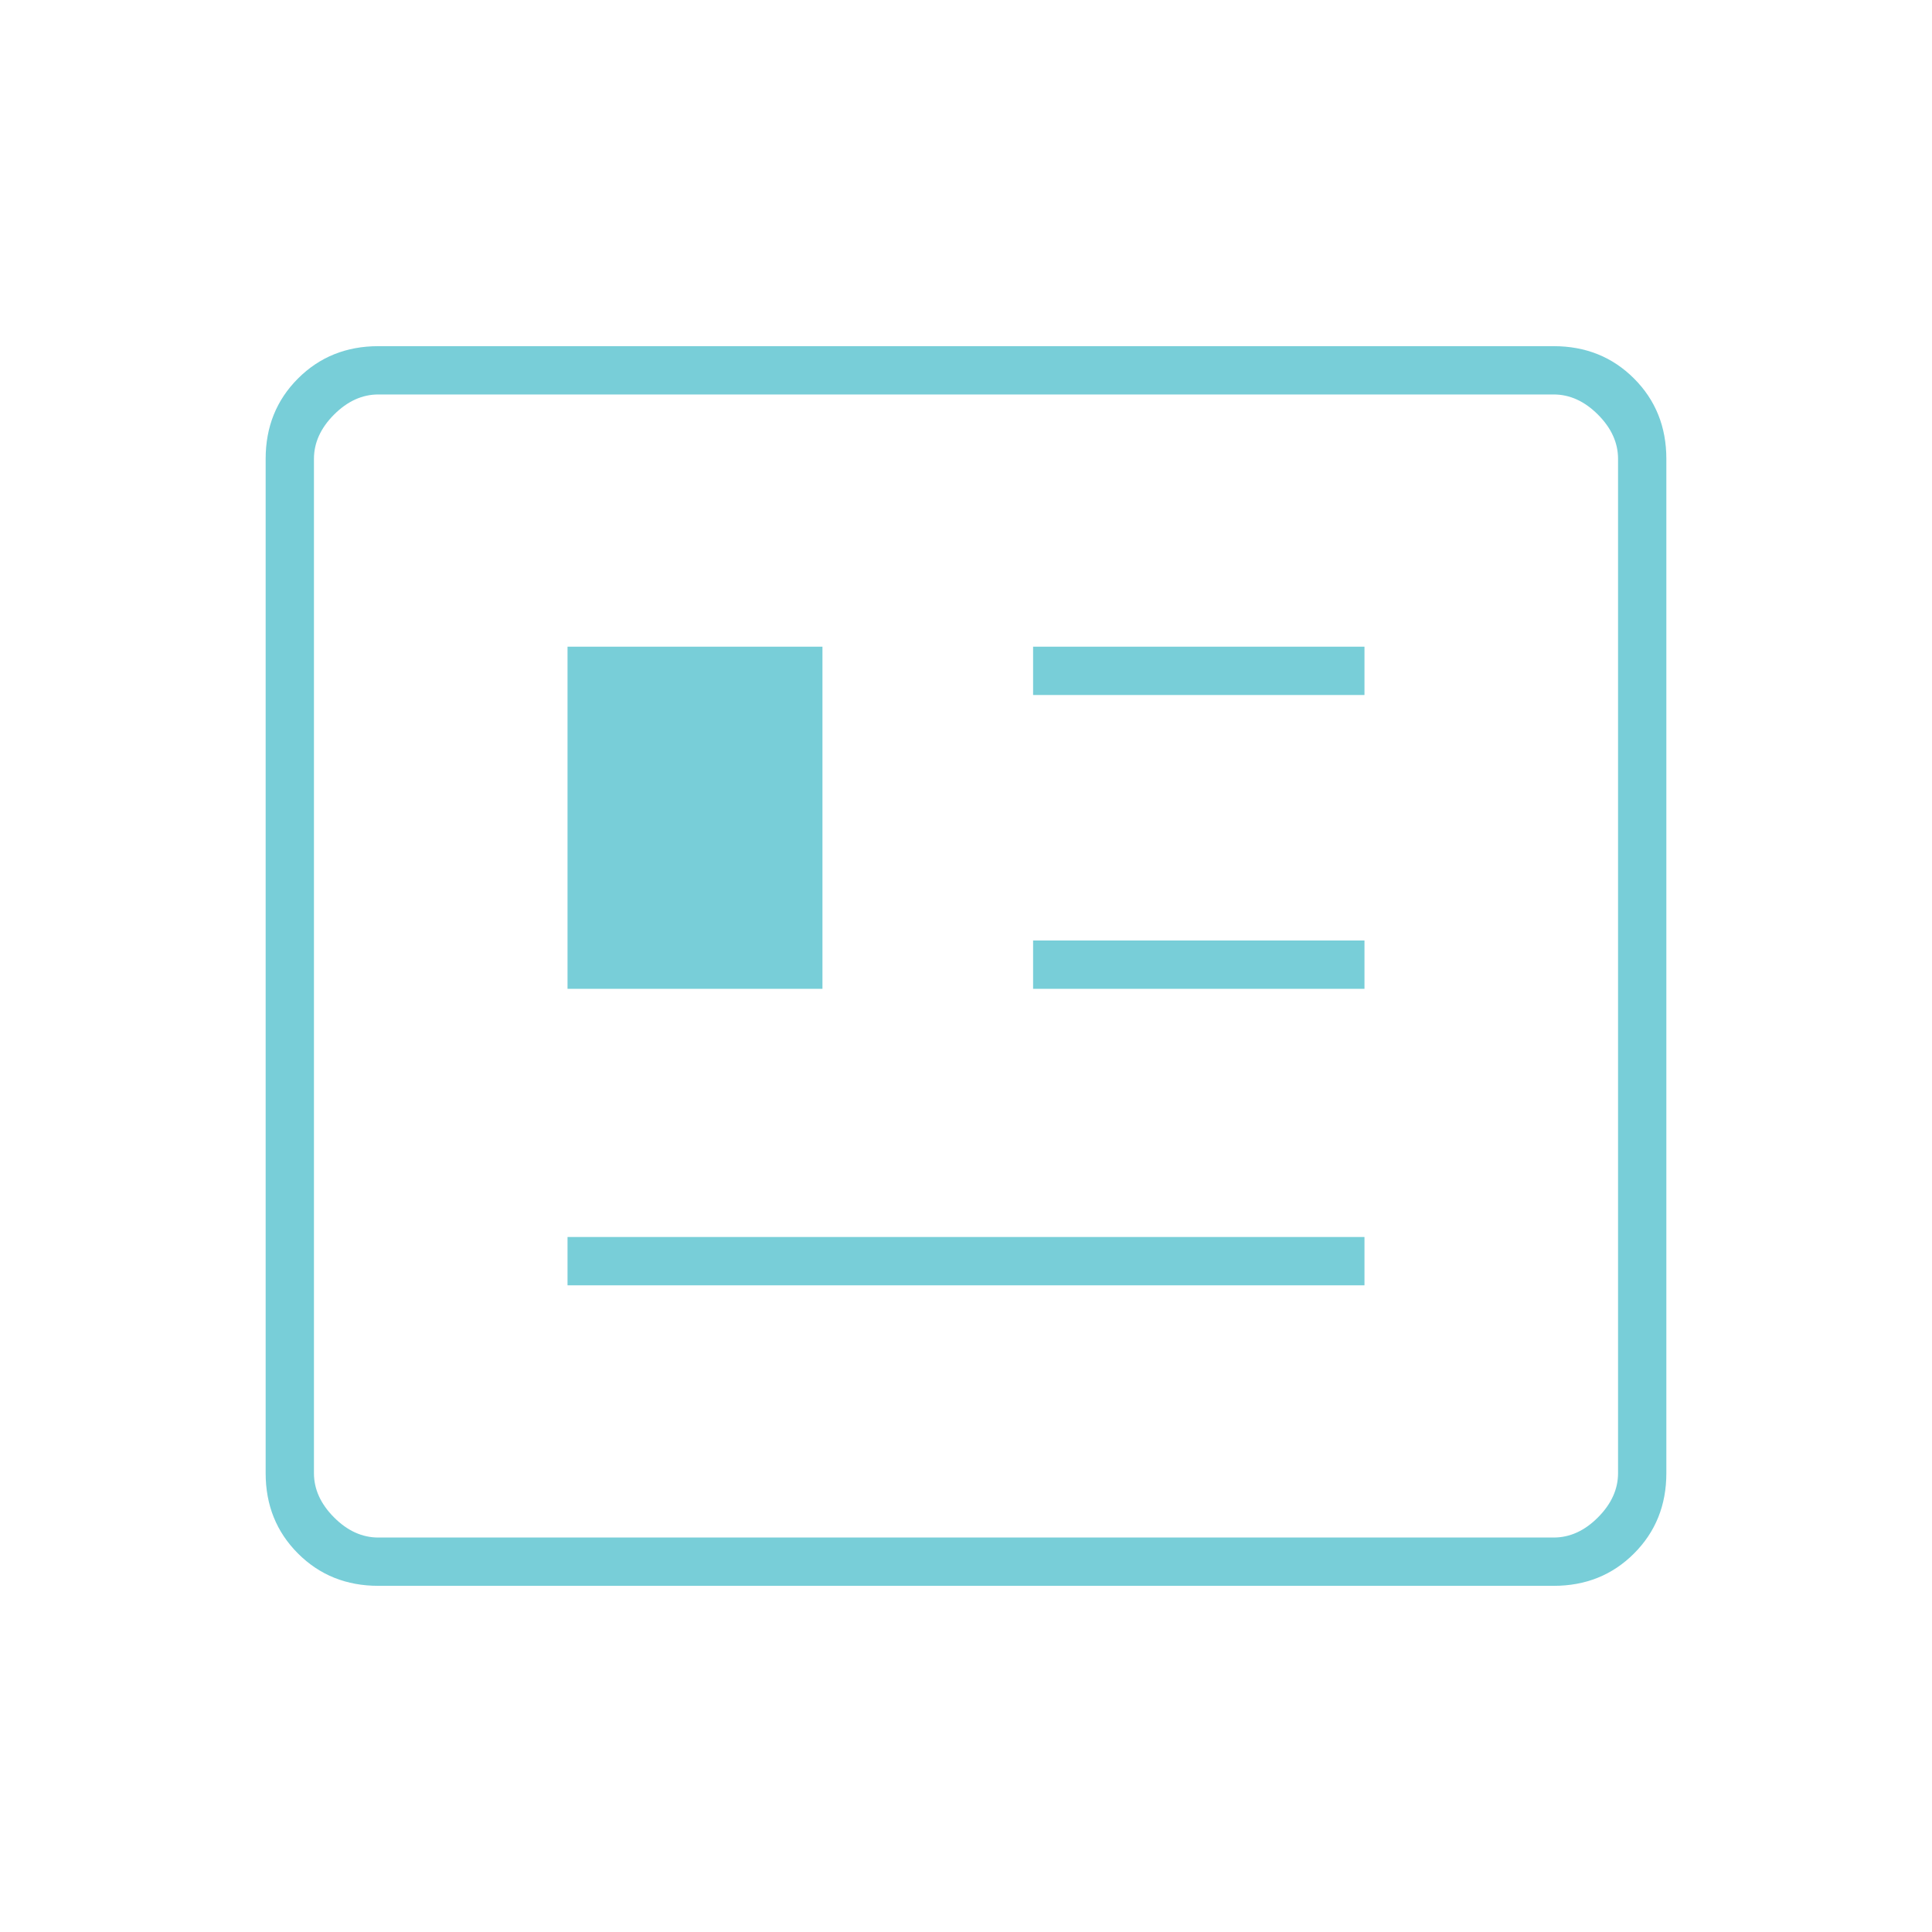 <svg width="40" height="40" viewBox="0 0 40 40" fill="none" xmlns="http://www.w3.org/2000/svg">
<mask id="mask0_5_125" style="mask-type:alpha" maskUnits="userSpaceOnUse" x="0" y="0" width="40" height="40">
<rect y="6.10352e-05" width="40" height="40" fill="#D9D9D9"/>
</mask>
<g mask="url(#mask0_5_125)">
<path d="M7.833 32.833C7.171 32.833 6.616 32.61 6.17 32.164C5.723 31.717 5.5 31.163 5.5 30.5V9.5C5.5 8.838 5.723 8.283 6.17 7.836C6.616 7.39 7.171 7.167 7.833 7.167H32.167C32.829 7.167 33.384 7.39 33.83 7.836C34.277 8.283 34.5 8.838 34.5 9.5V30.5C34.5 31.163 34.277 31.717 33.83 32.164C33.384 32.61 32.829 32.833 32.167 32.833H7.833ZM7.833 31.833H32.167C32.5 31.833 32.806 31.695 33.083 31.417C33.361 31.139 33.5 30.833 33.5 30.5V9.5C33.5 9.167 33.361 8.861 33.083 8.583C32.806 8.306 32.5 8.167 32.167 8.167H7.833C7.5 8.167 7.194 8.306 6.917 8.583C6.639 8.861 6.5 9.167 6.5 9.5V30.5C6.5 30.833 6.639 31.139 6.917 31.417C7.194 31.695 7.5 31.833 7.833 31.833ZM11.75 26.611H28.25V25.611H11.75V26.611ZM11.75 20.472H17.028V13.389H11.75V20.472ZM21.389 20.472H28.25V19.472H21.389V20.472ZM21.389 14.389H28.25V13.389H21.389V14.389Z" fill="#78CED8"/>
</g>
</svg>
